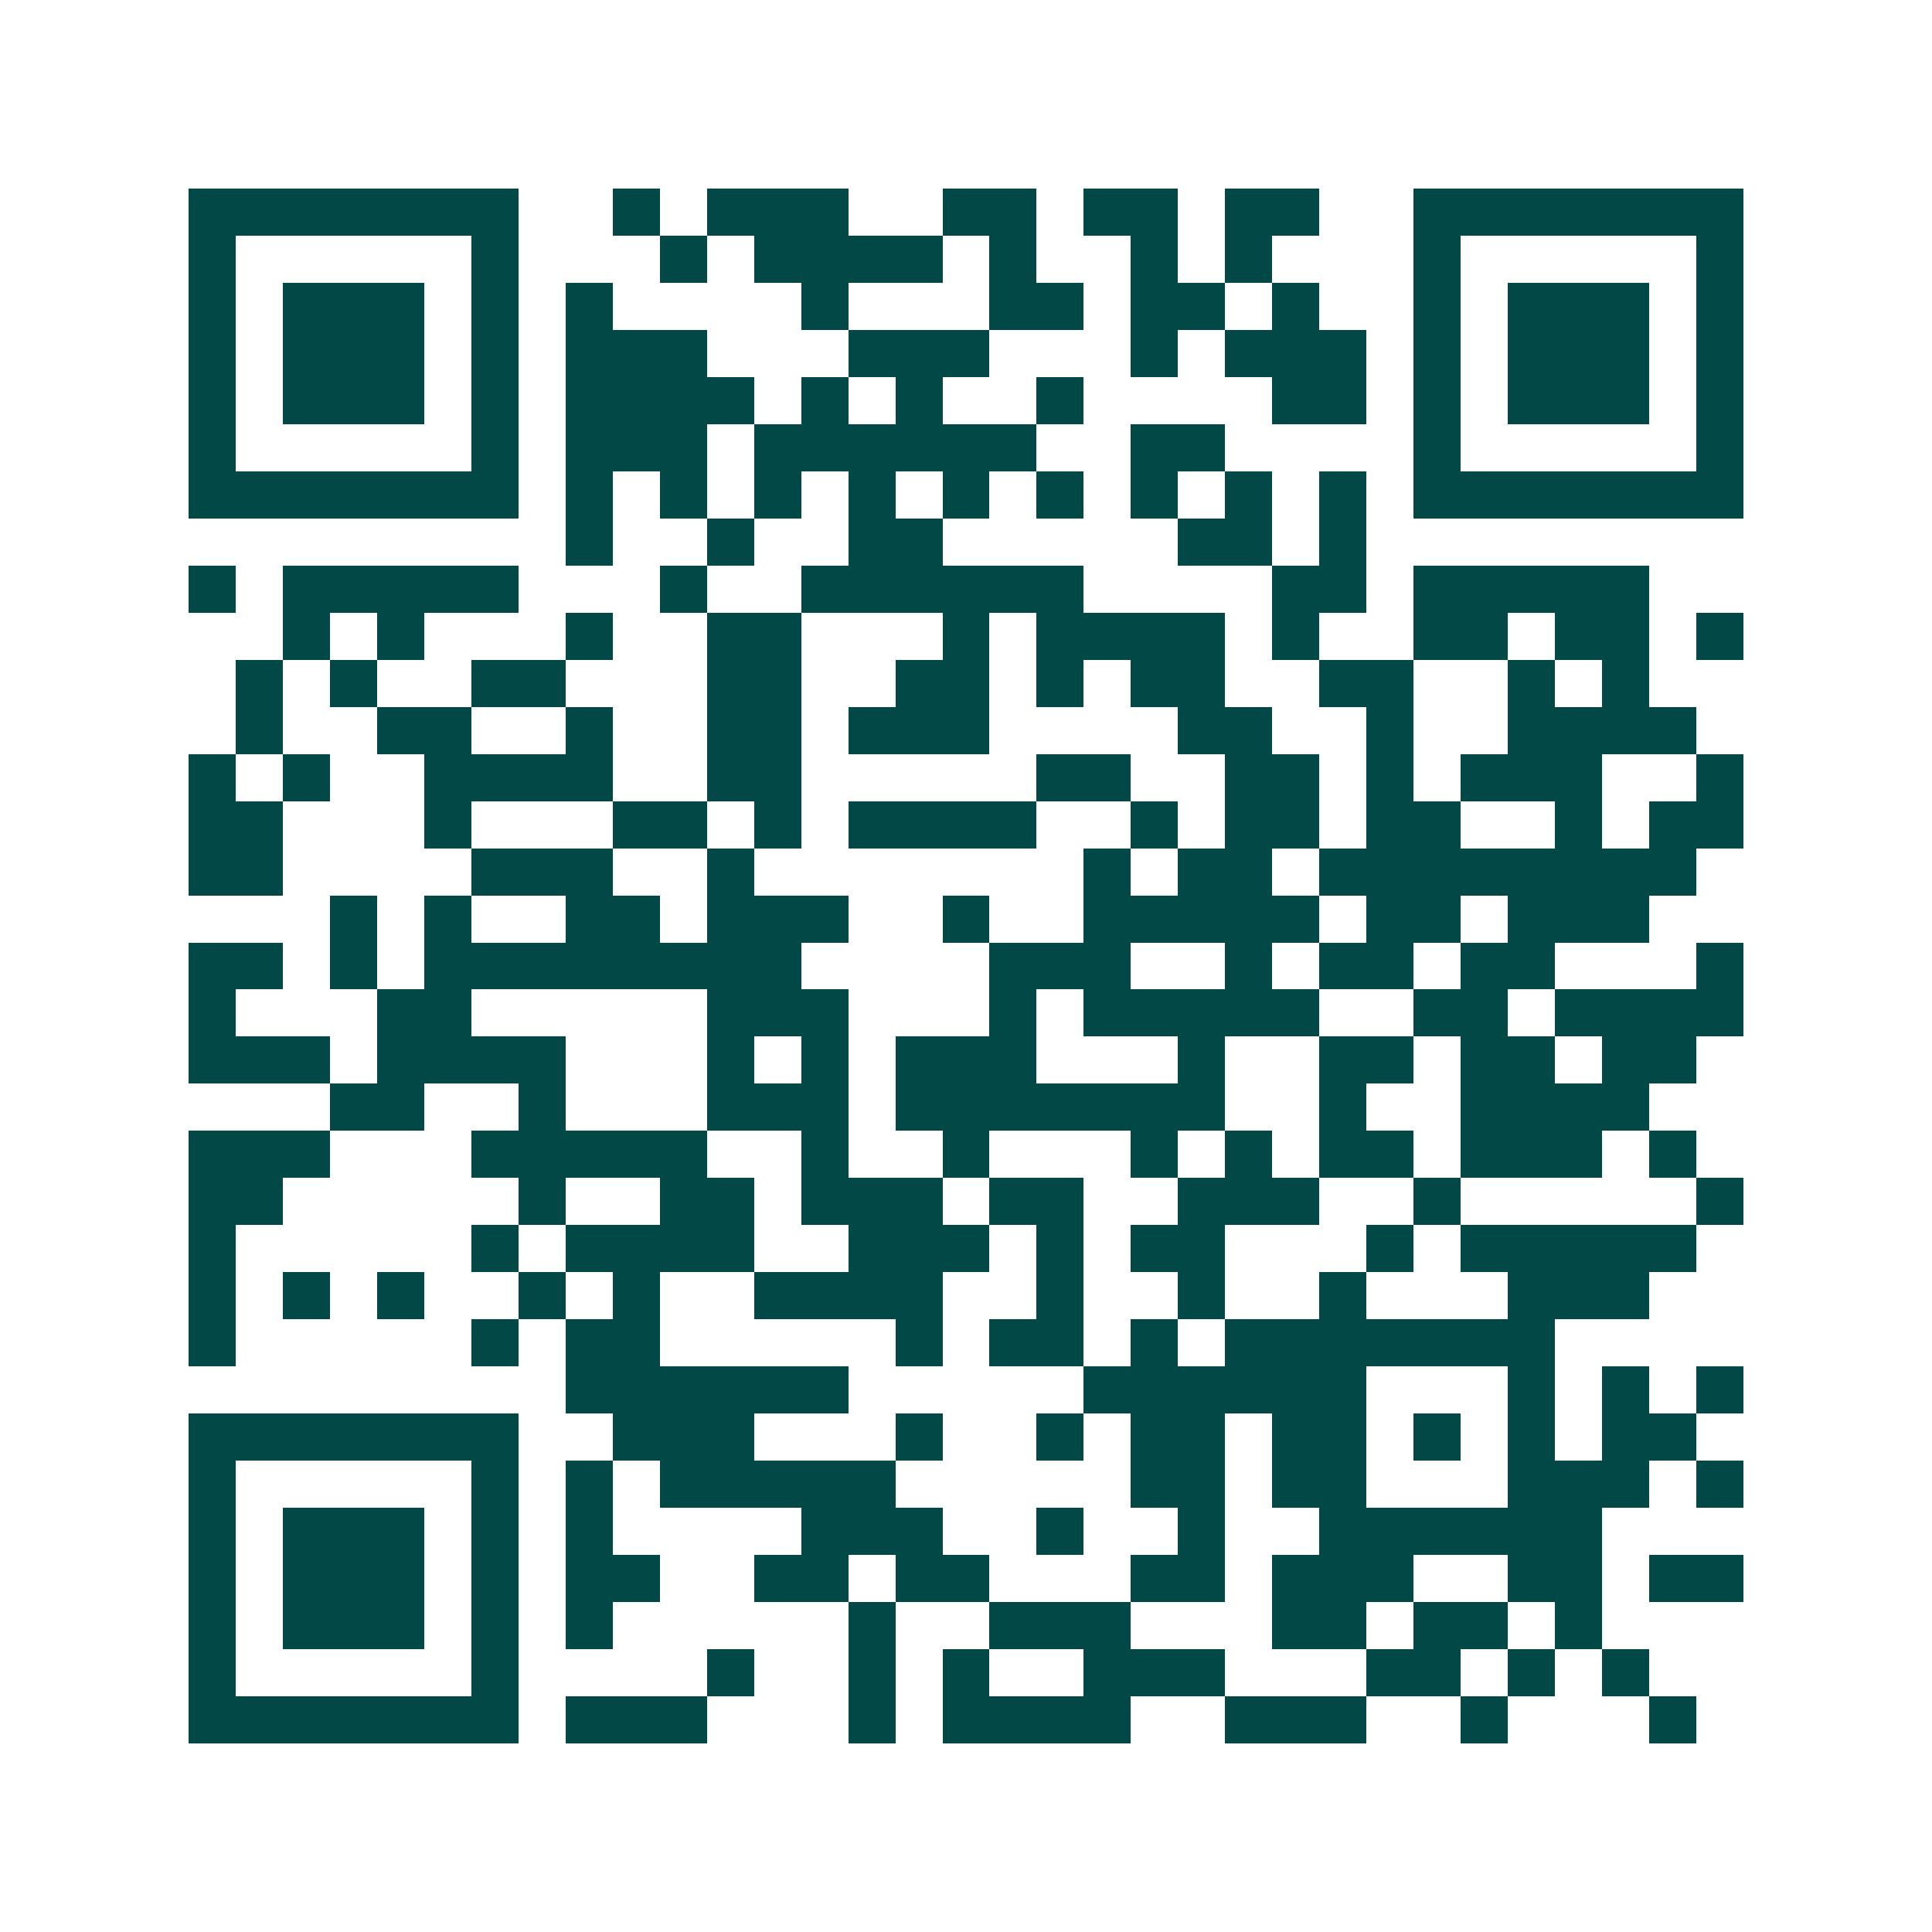 <svg xmlns="http://www.w3.org/2000/svg" width="200" height="200" viewBox="0 0 41 41" shape-rendering="crispEdges"><path fill="#ffffff" d="M0 0h41v41H0z"/><path stroke="#014847" d="M4 4.5h7m2 0h1m1 0h3m2 0h2m1 0h2m1 0h2m2 0h7M4 5.5h1m5 0h1m3 0h1m1 0h4m1 0h1m2 0h1m1 0h1m3 0h1m5 0h1M4 6.5h1m1 0h3m1 0h1m1 0h1m4 0h1m3 0h2m1 0h2m1 0h1m2 0h1m1 0h3m1 0h1M4 7.5h1m1 0h3m1 0h1m1 0h3m3 0h3m3 0h1m1 0h3m1 0h1m1 0h3m1 0h1M4 8.5h1m1 0h3m1 0h1m1 0h4m1 0h1m1 0h1m2 0h1m4 0h2m1 0h1m1 0h3m1 0h1M4 9.5h1m5 0h1m1 0h3m1 0h6m2 0h2m4 0h1m5 0h1M4 10.5h7m1 0h1m1 0h1m1 0h1m1 0h1m1 0h1m1 0h1m1 0h1m1 0h1m1 0h1m1 0h7M12 11.5h1m2 0h1m2 0h2m5 0h2m1 0h1M4 12.5h1m1 0h5m3 0h1m2 0h6m4 0h2m1 0h5M6 13.5h1m1 0h1m3 0h1m2 0h2m3 0h1m1 0h4m1 0h1m2 0h2m1 0h2m1 0h1M5 14.5h1m1 0h1m2 0h2m3 0h2m2 0h2m1 0h1m1 0h2m2 0h2m2 0h1m1 0h1M5 15.5h1m2 0h2m2 0h1m2 0h2m1 0h3m4 0h2m2 0h1m2 0h4M4 16.5h1m1 0h1m2 0h4m2 0h2m5 0h2m2 0h2m1 0h1m1 0h3m2 0h1M4 17.5h2m3 0h1m3 0h2m1 0h1m1 0h4m2 0h1m1 0h2m1 0h2m2 0h1m1 0h2M4 18.5h2m4 0h3m2 0h1m7 0h1m1 0h2m1 0h8M7 19.5h1m1 0h1m2 0h2m1 0h3m2 0h1m2 0h5m1 0h2m1 0h3M4 20.5h2m1 0h1m1 0h8m4 0h3m2 0h1m1 0h2m1 0h2m3 0h1M4 21.5h1m3 0h2m5 0h3m3 0h1m1 0h5m2 0h2m1 0h4M4 22.5h3m1 0h4m3 0h1m1 0h1m1 0h3m3 0h1m2 0h2m1 0h2m1 0h2M7 23.5h2m2 0h1m3 0h3m1 0h7m2 0h1m2 0h4M4 24.5h3m3 0h5m2 0h1m2 0h1m3 0h1m1 0h1m1 0h2m1 0h3m1 0h1M4 25.5h2m5 0h1m2 0h2m1 0h3m1 0h2m2 0h3m2 0h1m5 0h1M4 26.5h1m5 0h1m1 0h4m2 0h3m1 0h1m1 0h2m3 0h1m1 0h5M4 27.5h1m1 0h1m1 0h1m2 0h1m1 0h1m2 0h4m2 0h1m2 0h1m2 0h1m3 0h3M4 28.5h1m5 0h1m1 0h2m5 0h1m1 0h2m1 0h1m1 0h7M12 29.5h6m5 0h6m3 0h1m1 0h1m1 0h1M4 30.5h7m2 0h3m3 0h1m2 0h1m1 0h2m1 0h2m1 0h1m1 0h1m1 0h2M4 31.5h1m5 0h1m1 0h1m1 0h5m5 0h2m1 0h2m3 0h3m1 0h1M4 32.5h1m1 0h3m1 0h1m1 0h1m4 0h3m2 0h1m2 0h1m2 0h6M4 33.5h1m1 0h3m1 0h1m1 0h2m2 0h2m1 0h2m3 0h2m1 0h3m2 0h2m1 0h2M4 34.5h1m1 0h3m1 0h1m1 0h1m5 0h1m2 0h3m3 0h2m1 0h2m1 0h1M4 35.5h1m5 0h1m4 0h1m2 0h1m1 0h1m2 0h3m3 0h2m1 0h1m1 0h1M4 36.5h7m1 0h3m3 0h1m1 0h4m2 0h3m2 0h1m3 0h1"/></svg>
